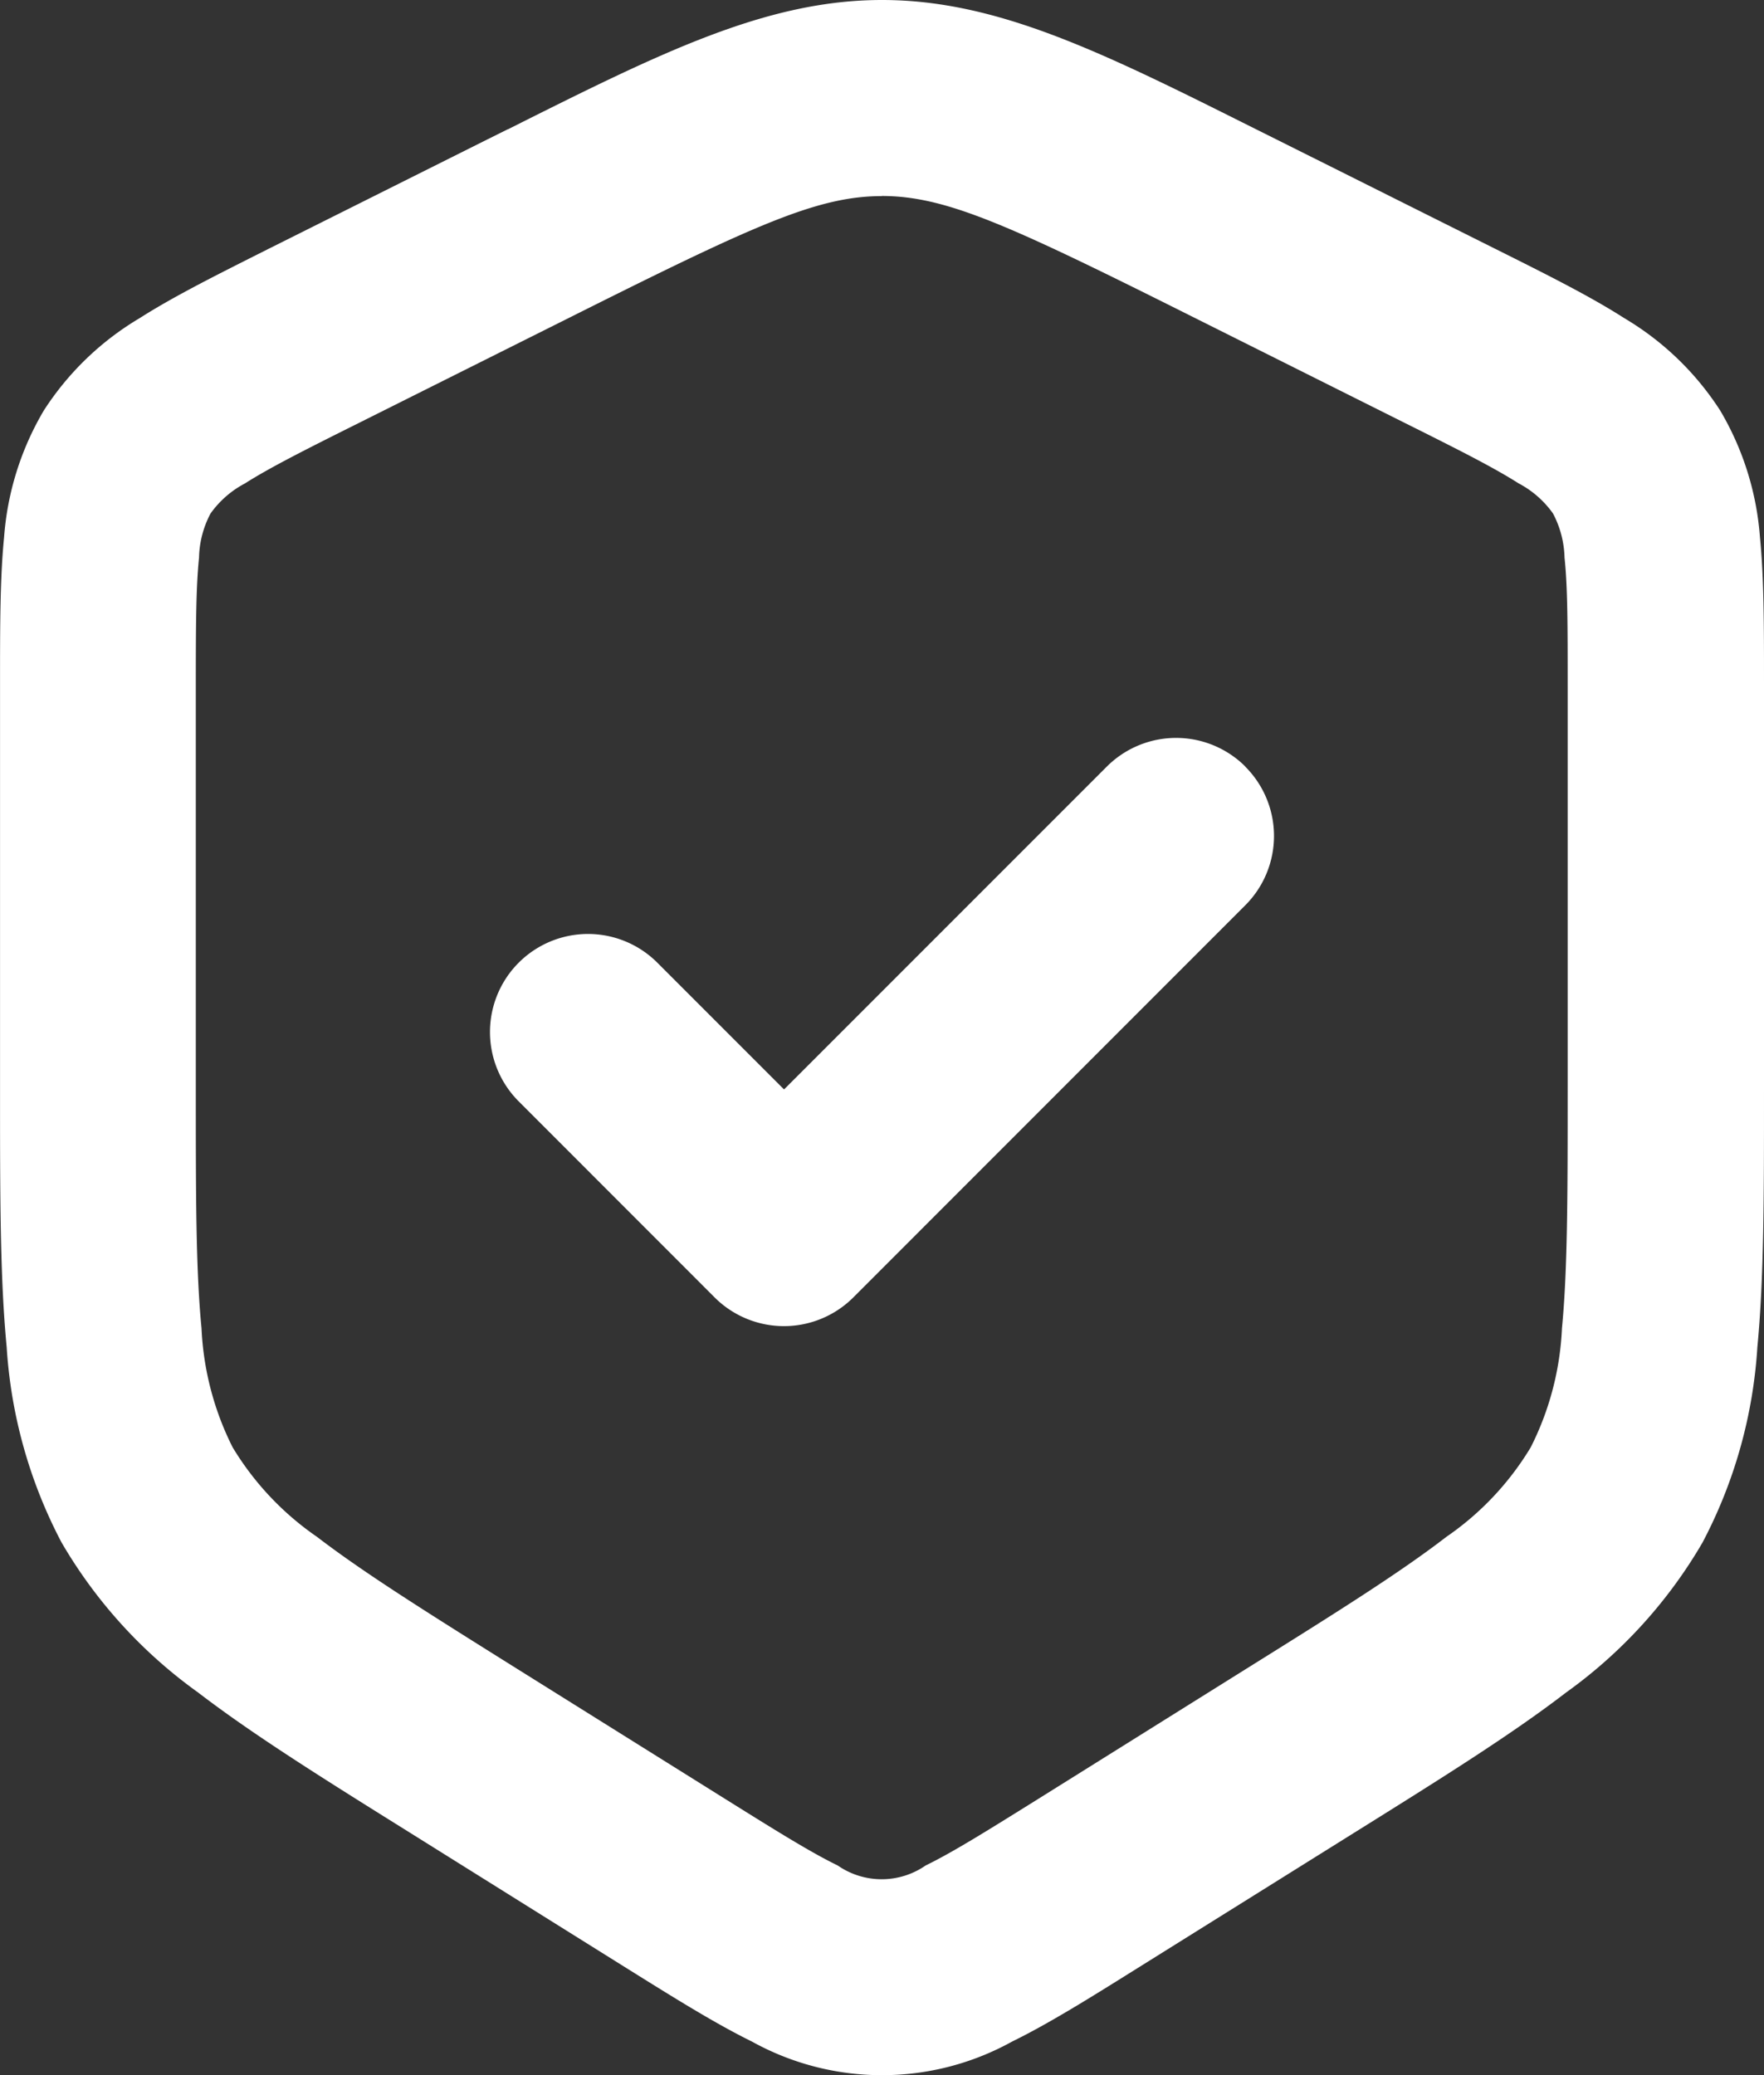 <?xml version="1.0" encoding="UTF-8"?> <svg xmlns="http://www.w3.org/2000/svg" id="noun-trusted-7182209" width="43.917" height="51.65" viewBox="0 0 43.917 51.65"><rect x="0" y="0" width="43.917" height="51.65" fill="#333333" stroke="none"/><path id="Tracé_947" data-name="Tracé 947" d="M34.458,11.014c-1.592,0-3.136.7-7.637,2.953l-5.4,2.7c-1.356.677-2.207,1.107-2.825,1.5a2.446,2.446,0,0,0-.855.748,2.453,2.453,0,0,0-.286,1.1c-.075.727-.08,1.681-.08,3.2V33.2c0,2.69,0,4.538.142,5.993a7.315,7.315,0,0,0,.775,2.964,7.259,7.259,0,0,0,2.1,2.228c1.16.89,2.724,1.871,5.007,3.3l5.172,3.234c1.3.812,2.12,1.322,2.784,1.645a1.921,1.921,0,0,0,2.191,0c.663-.323,1.482-.833,2.784-1.645l5.172-3.234c2.283-1.425,3.847-2.406,5.007-3.3a7.216,7.216,0,0,0,2.1-2.228,7.273,7.273,0,0,0,.778-2.964c.14-1.455.142-3.3.142-5.993V23.212c0-1.516,0-2.47-.078-3.2a2.474,2.474,0,0,0-.288-1.1,2.446,2.446,0,0,0-.855-.748c-.618-.393-1.468-.823-2.825-1.5l-5.4-2.7c-4.5-2.251-6.045-2.953-7.637-2.953ZM25.14,9.354c3.792-1.9,6.429-3.221,9.319-3.221s5.526,1.322,9.319,3.221l.5.249,5.5,2.749c1.226.613,2.308,1.153,3.161,1.7a7.215,7.215,0,0,1,2.388,2.3,7.245,7.245,0,0,1,.99,3.163c.1,1.009.1,2.216.1,3.587v10.22c0,2.544,0,4.625-.165,6.34a12.016,12.016,0,0,1-1.366,4.865,12.043,12.043,0,0,1-3.4,3.735c-1.366,1.05-3.131,2.152-5.291,3.5l-5.368,3.353c-1.173.734-2.21,1.382-3.129,1.832a6.684,6.684,0,0,1-6.478,0c-.919-.451-1.956-1.1-3.129-1.832l-5.368-3.356c-2.159-1.347-3.923-2.45-5.291-3.5a12.043,12.043,0,0,1-3.4-3.735,12.051,12.051,0,0,1-1.366-4.865c-.165-1.715-.165-3.8-.165-6.34V23.1c0-1.37,0-2.578.1-3.587a7.244,7.244,0,0,1,.99-3.163,7.215,7.215,0,0,1,2.388-2.3c.853-.544,1.935-1.084,3.161-1.7.034-.018.066-.034.1-.05l5.4-2.7.5-.249Z" transform="translate(-12.5 -6.133)" fill="#fff" fill-rule="evenodd"></path><path id="Tracé_948" data-name="Tracé 948" d="M52.136,38.214a2.439,2.439,0,0,1,0,3.452l-9.758,9.76a2.443,2.443,0,0,1-3.452,0l-4.879-4.881A2.439,2.439,0,0,1,37.5,43.095l3.154,3.154,8.036-8.036a2.441,2.441,0,0,1,3.449,0Z" transform="translate(-21.134 -19.133)" fill="#fff" fill-rule="evenodd"></path></svg> 